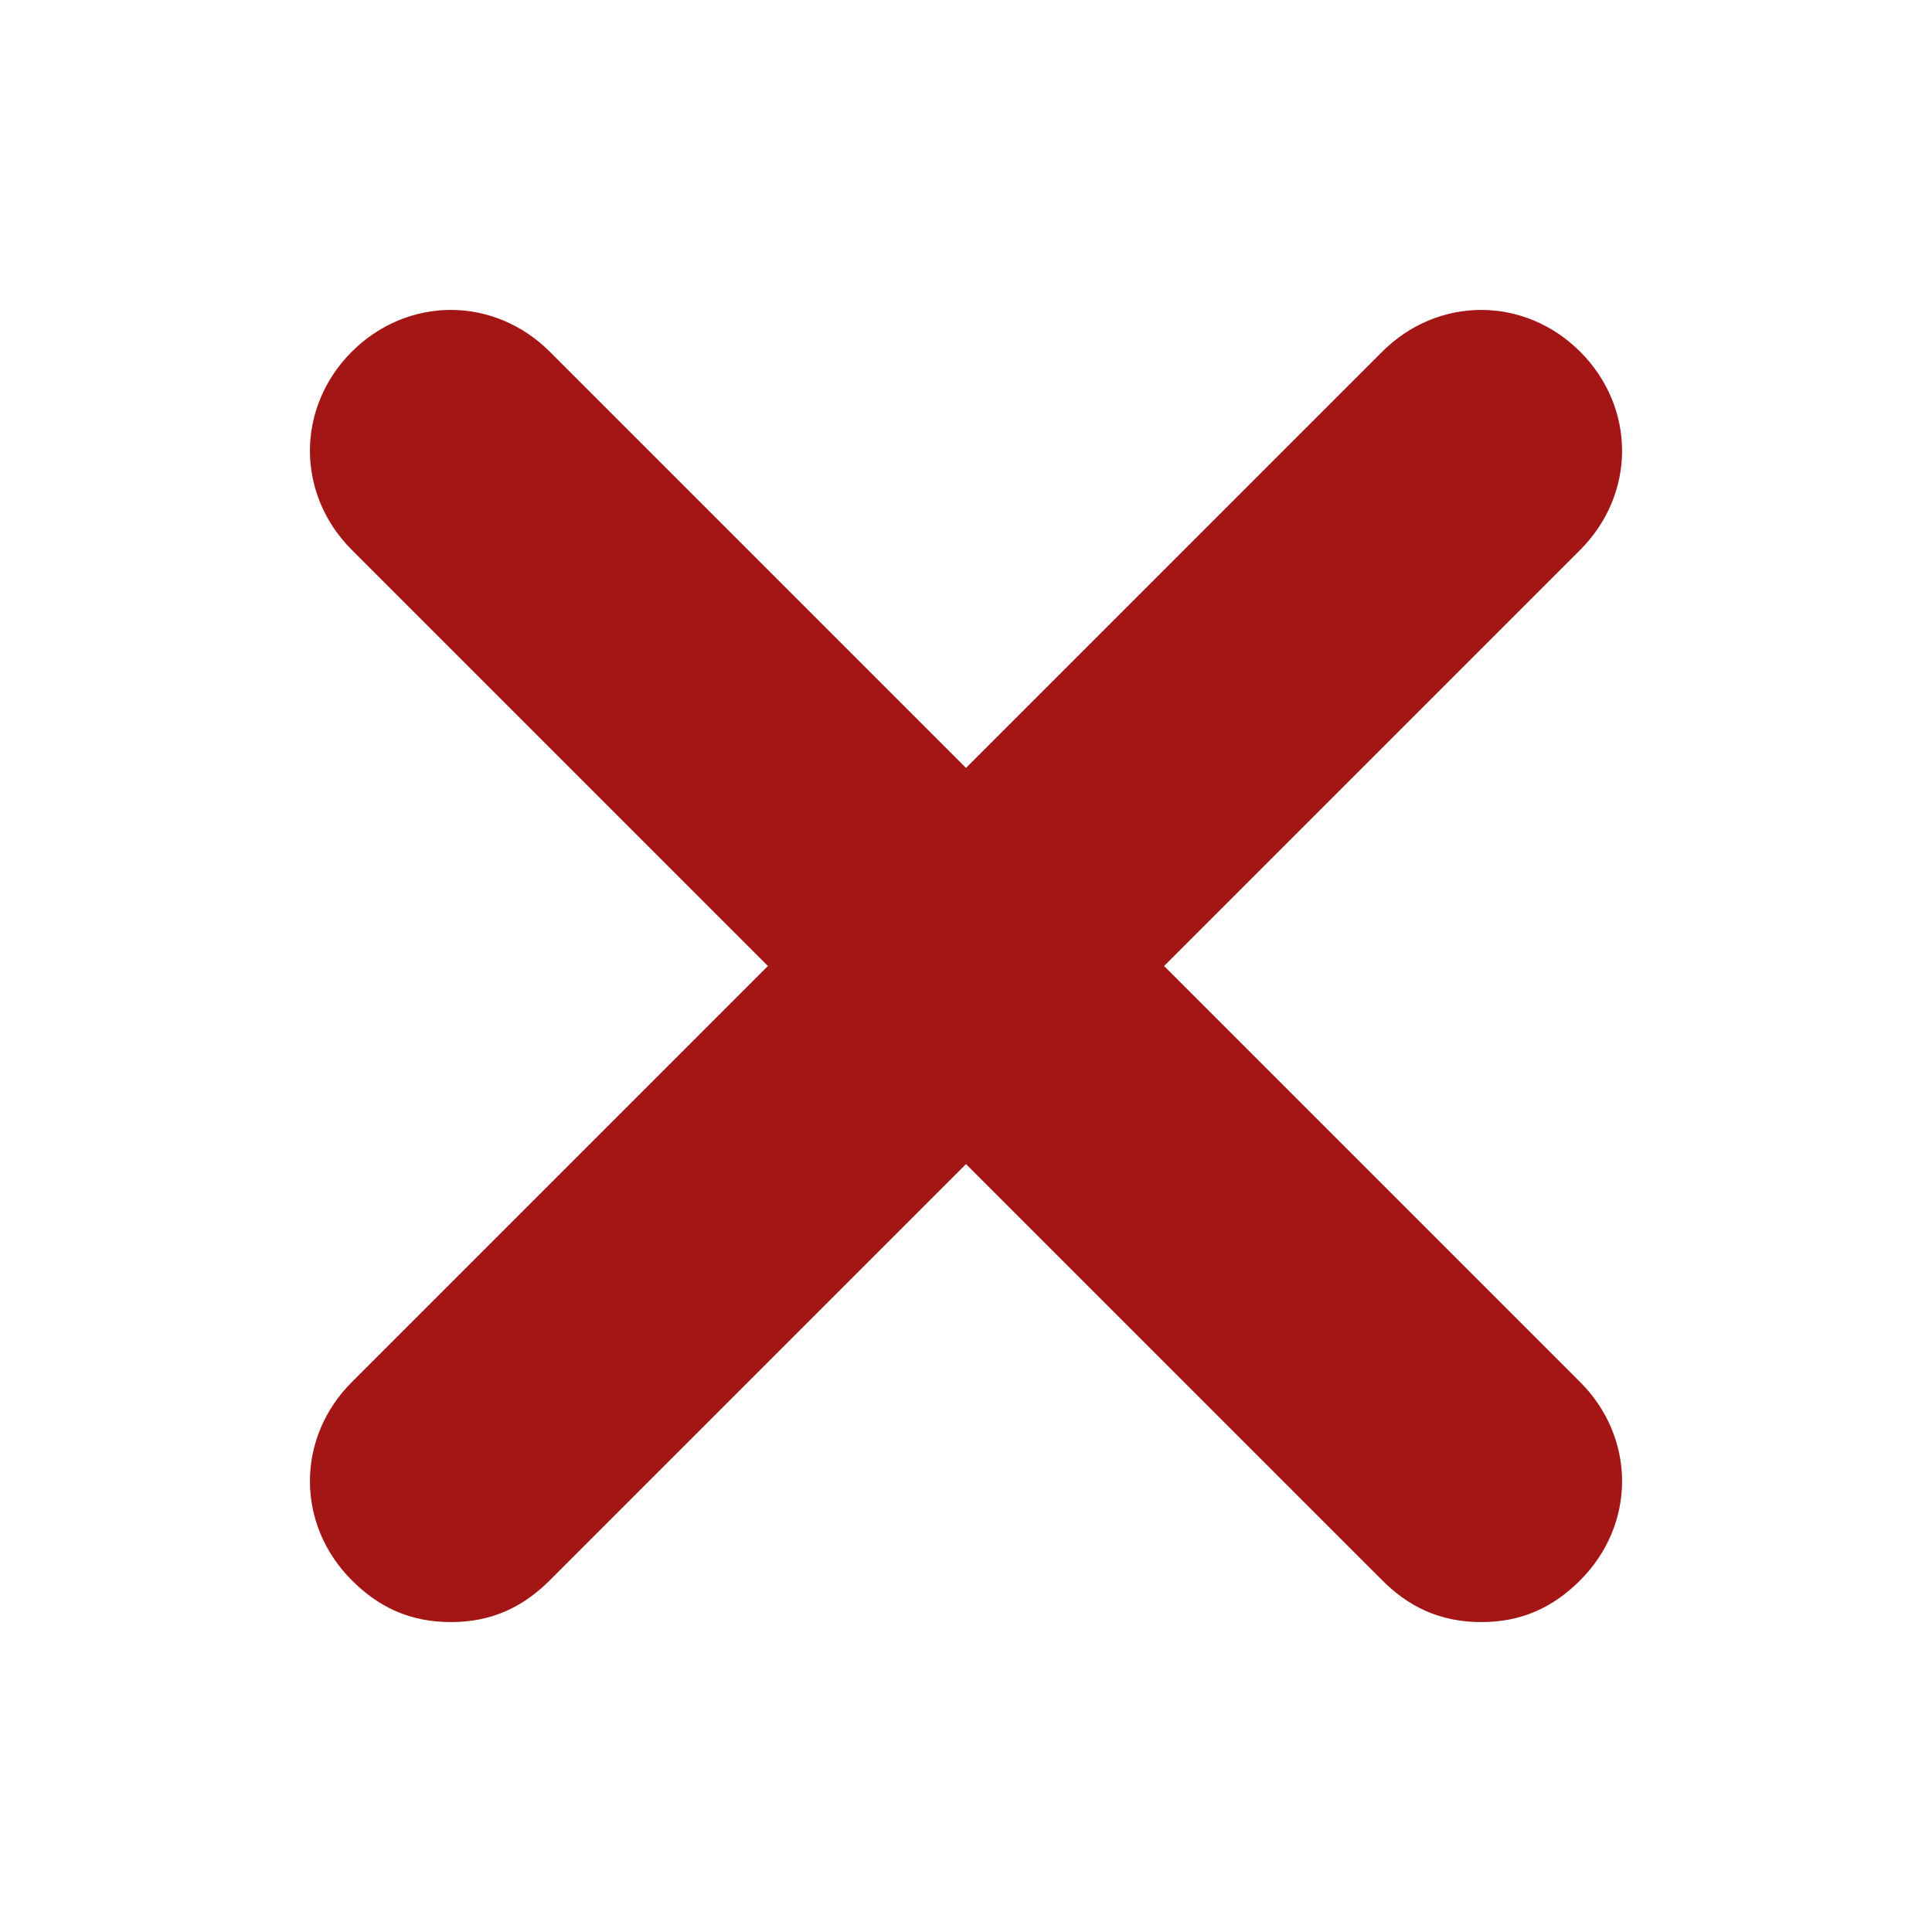 <svg xmlns="http://www.w3.org/2000/svg" viewBox="0 0 24 24">
  <path 
    d="M19.1 4.9c-.4-.4-1-.4-1.4 0L12 10.6 6.3 4.9c-.4-.4-1-.4-1.4 0s-.4 1 0 1.4L10.6 12l-5.7 5.7c-.4.4-.4 1 0 1.4.2.2.4.3.7.3.3 0 .5-.1.7-.3L12 13.4l5.7 5.7c.2.2.4.3.7.3.3 0 .5-.1.7-.3.4-.4.4-1 0-1.4L13.4 12l5.7-5.7c.4-.4.4-1 0-1.4z" 
    fill="#a41515"
    stroke="#a41515"
    stroke-width="1.5"
    stroke-linecap="round"
    stroke-linejoin="round"
  />
</svg>

  
  
  
  